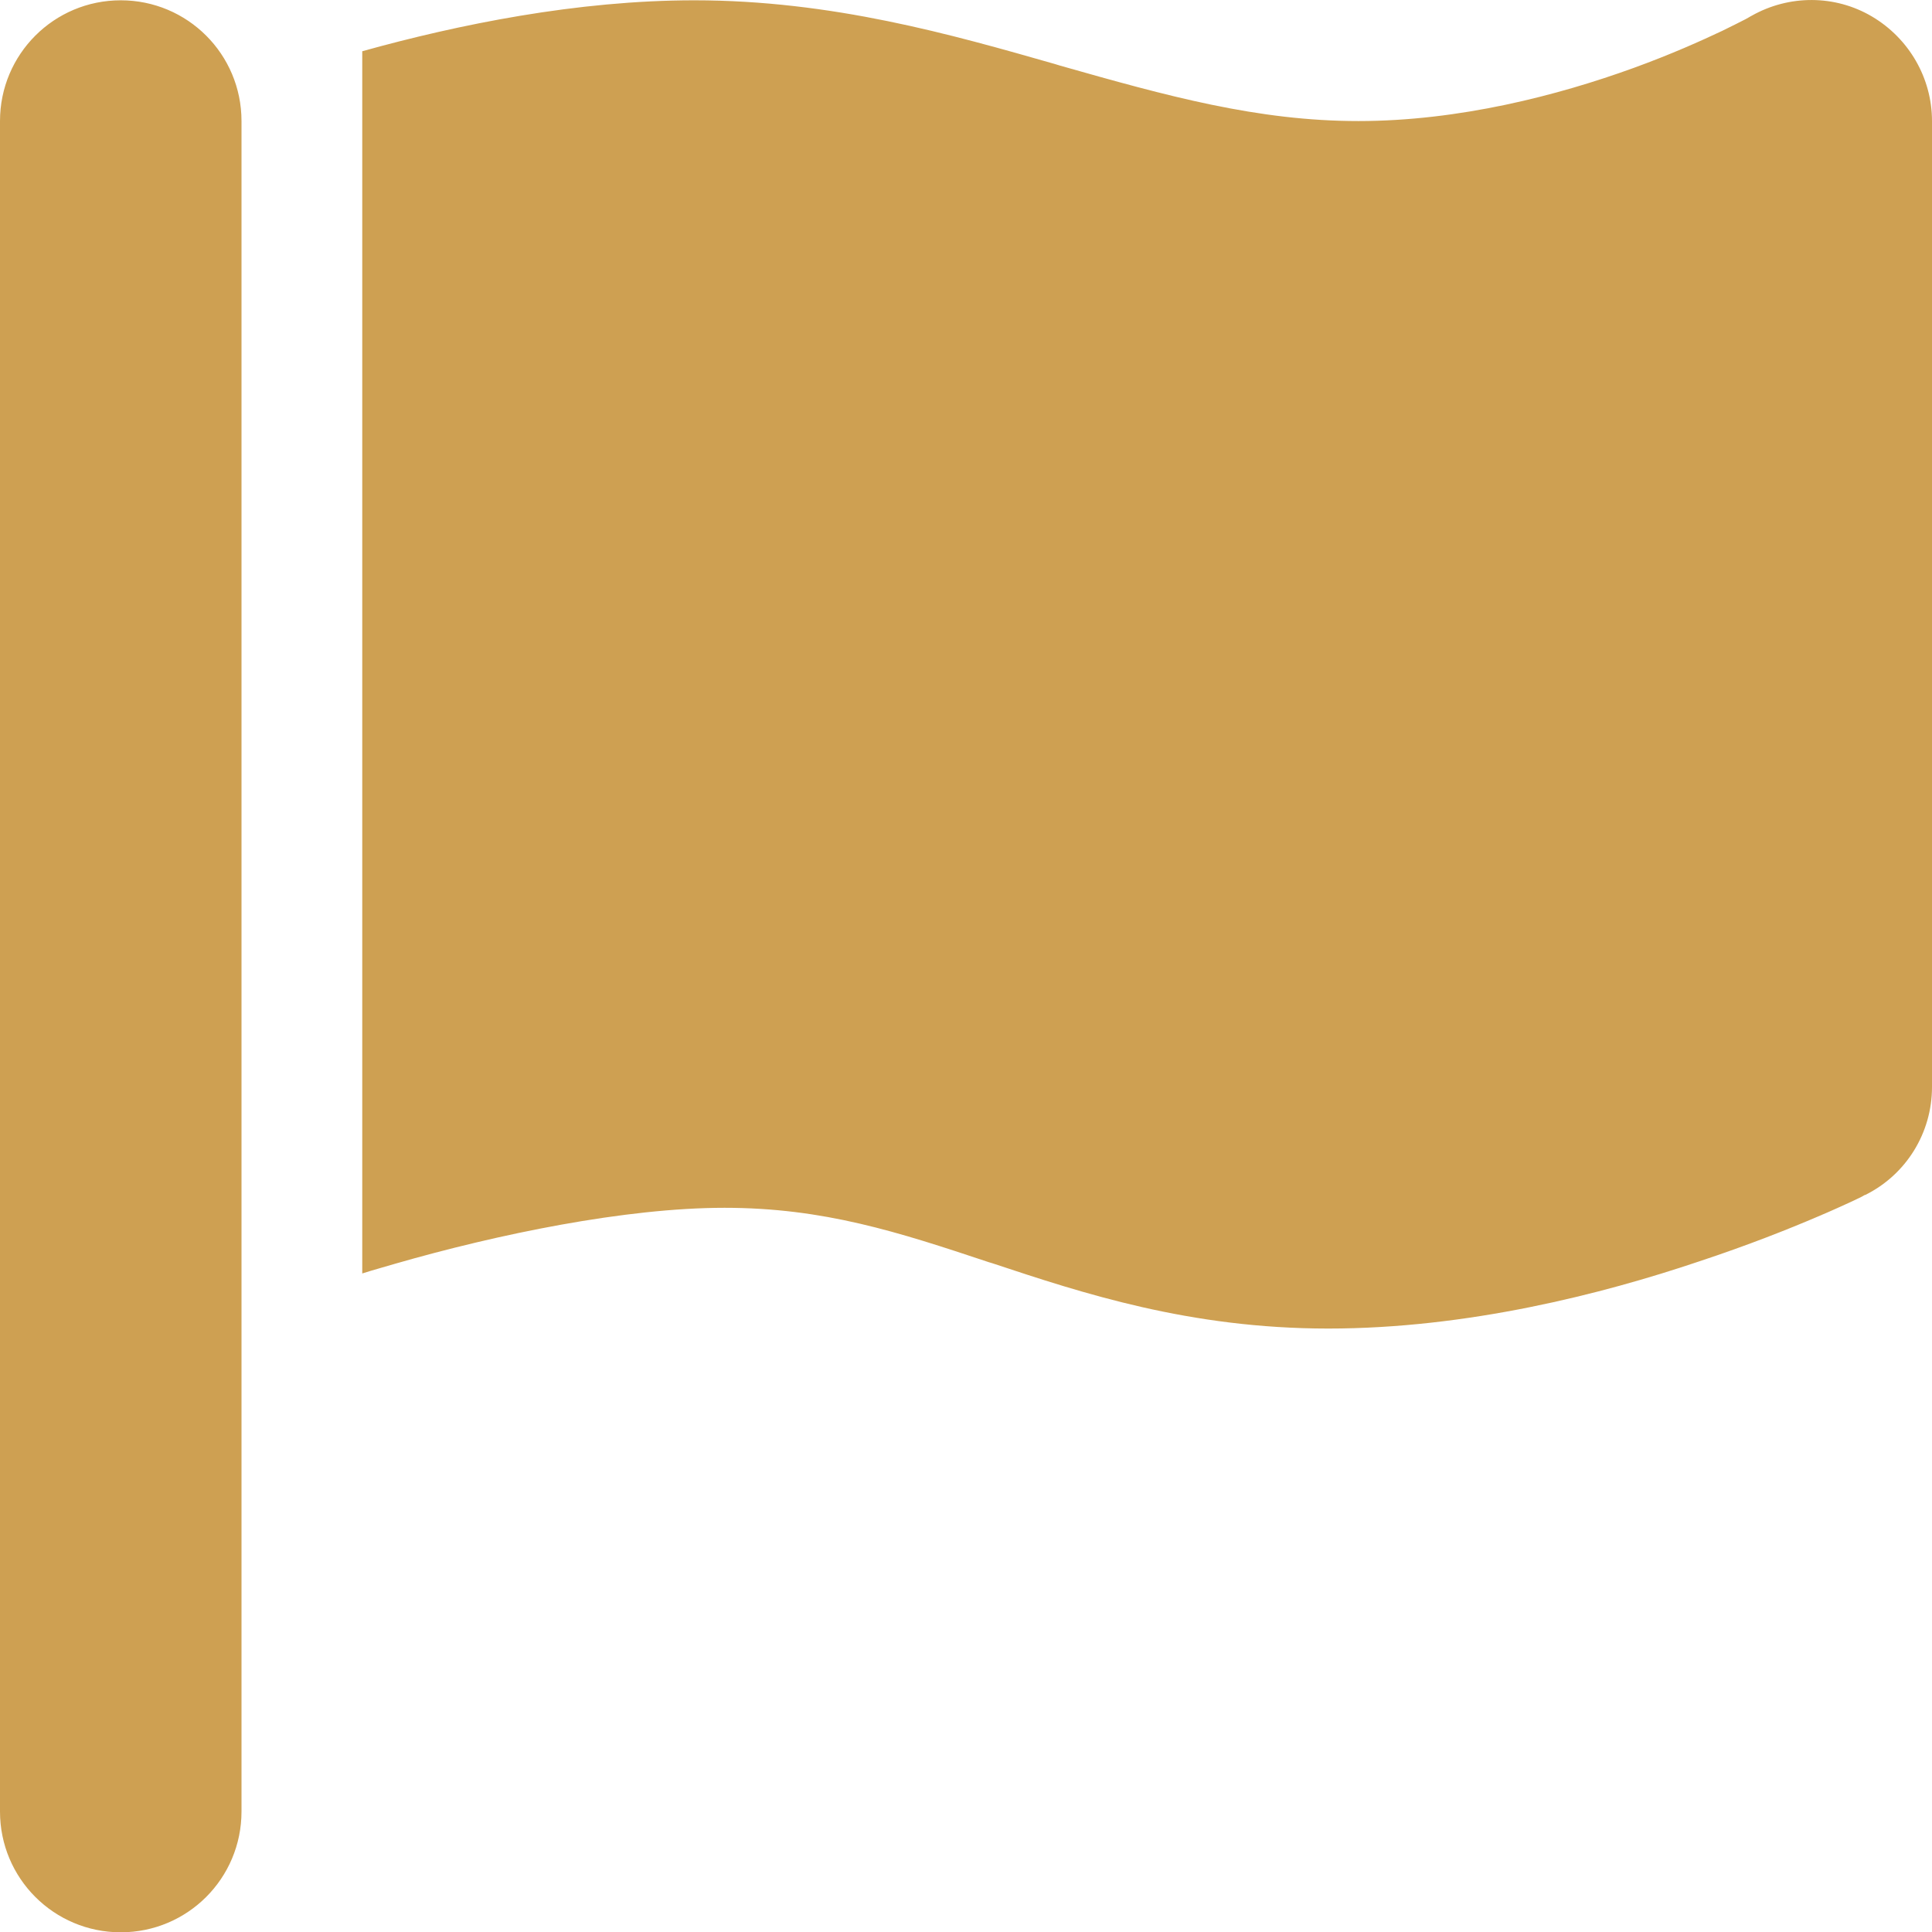<?xml version="1.0" encoding="UTF-8"?><svg id="a" xmlns="http://www.w3.org/2000/svg" viewBox="0 0 512 512.08"><path d="M64,32.08V480.08c0,17.7-14.3,32-32,32S0,497.78,0,480.08V32.08C0,14.38,14.3,.08,32,.08s32,14.3,32,32Zm40.8,302.8c-3,.9-6,1.7-8.8,2.6V13.58C121.5,6.48,153,.08,184,.08c36.5,0,68.3,9.1,95.6,16.9l1.3,.4c28.5,8.1,52.4,14.7,79.1,14.7s52.9-6.8,73-14.1c9.9-3.6,17.9-7.2,23.4-9.8,2.7-1.3,4.8-2.4,6.2-3.1,.7-.4,1.1-.6,1.4-.8l.2-.1c9.9-5.6,22.1-5.6,31.9,.2,9.8,5.8,15.9,16.3,15.9,27.7V288.08c0,12.1-6.8,23.2-17.7,28.6l-14.3-28.6,14.3,28.6h-.1l-.2,.1-.7,.4c-.6,.3-1.5,.7-2.5,1.2-2.2,1-5.2,2.4-9,4-7.7,3.3-18.5,7.6-31.5,11.9-25.8,8.7-61.5,17.8-98.3,17.8s-65.2-9.4-89-17.3l-1-.3c-24-8-43.7-14.4-70-14.4s-60.1,7-87.2,14.8h0Z" style="fill:#cea052;"/></svg>